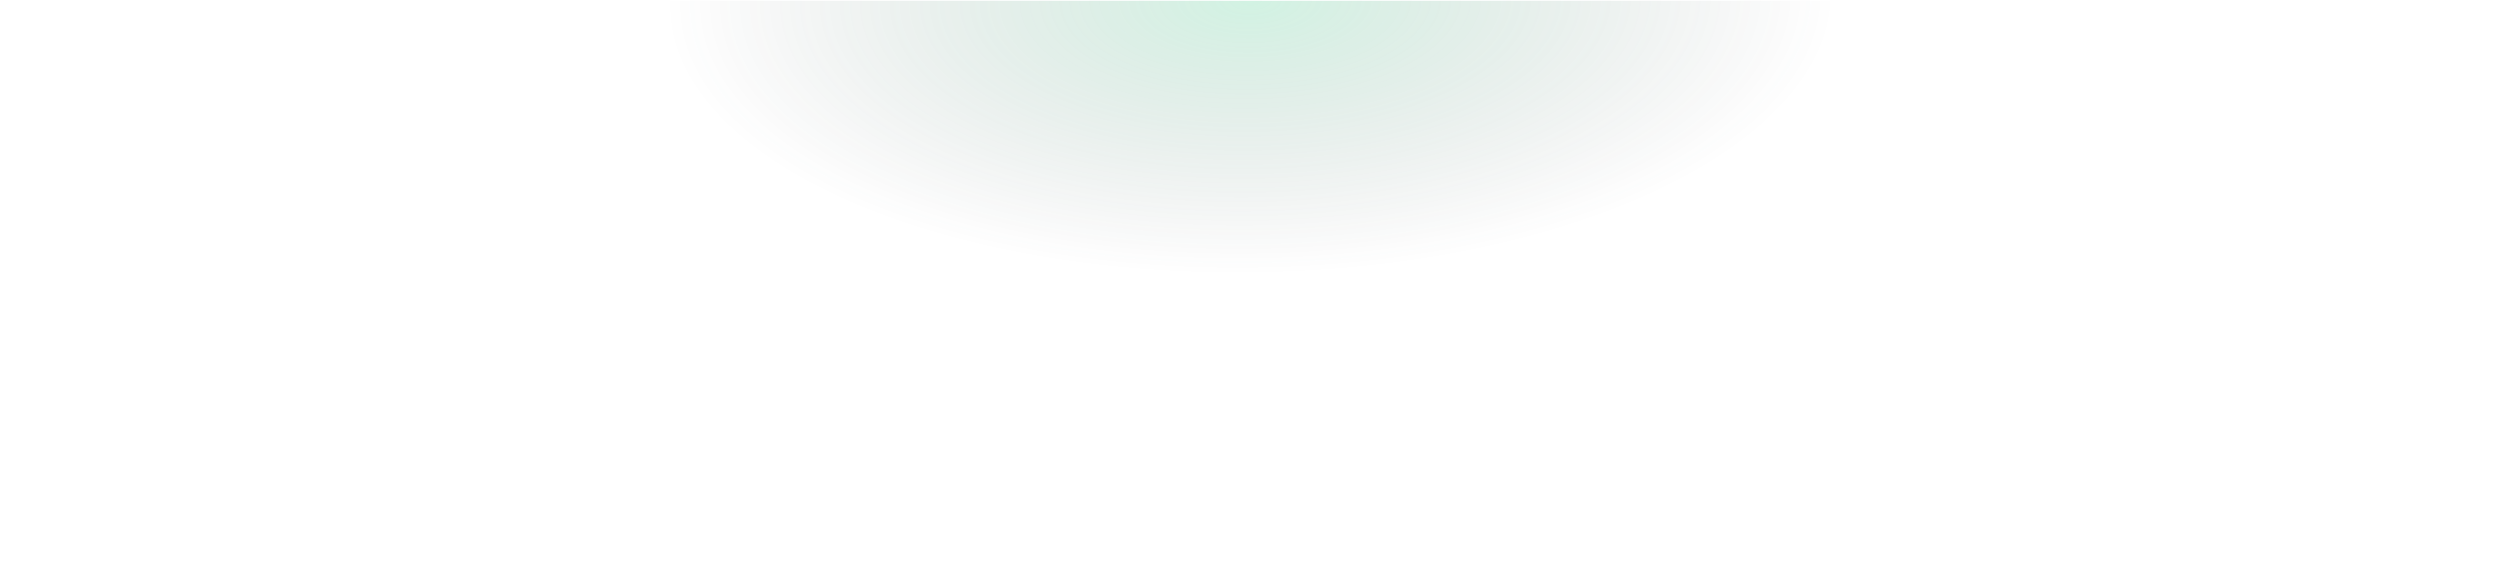 <?xml version="1.0" encoding="UTF-8"?> <svg xmlns="http://www.w3.org/2000/svg" width="1577" height="368" viewBox="0 0 1577 368" fill="none"> <path d="M1577 0.5C1577 48.761 1556.6 96.549 1516.98 141.136C1477.35 185.723 1419.27 226.236 1346.05 260.362C1272.83 294.487 1185.91 321.557 1090.25 340.026C994.581 358.494 892.047 368 788.5 368C684.953 368 582.419 358.494 486.754 340.026C391.089 321.557 304.165 294.487 230.946 260.362C157.727 226.236 99.647 185.723 60.021 141.136C20.395 96.549 -9.05239e-06 48.761 0 0.5L788.5 0.5H1577Z" fill="url(#paint0_radial_390_10518)"></path> <defs> <radialGradient id="paint0_radial_390_10518" cx="0" cy="0" r="1" gradientUnits="userSpaceOnUse" gradientTransform="translate(788.5 0.5) rotate(89.39) scale(172.735 370.617)"> <stop stop-color="#3AC984" stop-opacity="0.23"></stop> <stop offset="1" stop-color="#2B2D33" stop-opacity="0"></stop> </radialGradient> </defs> </svg> 